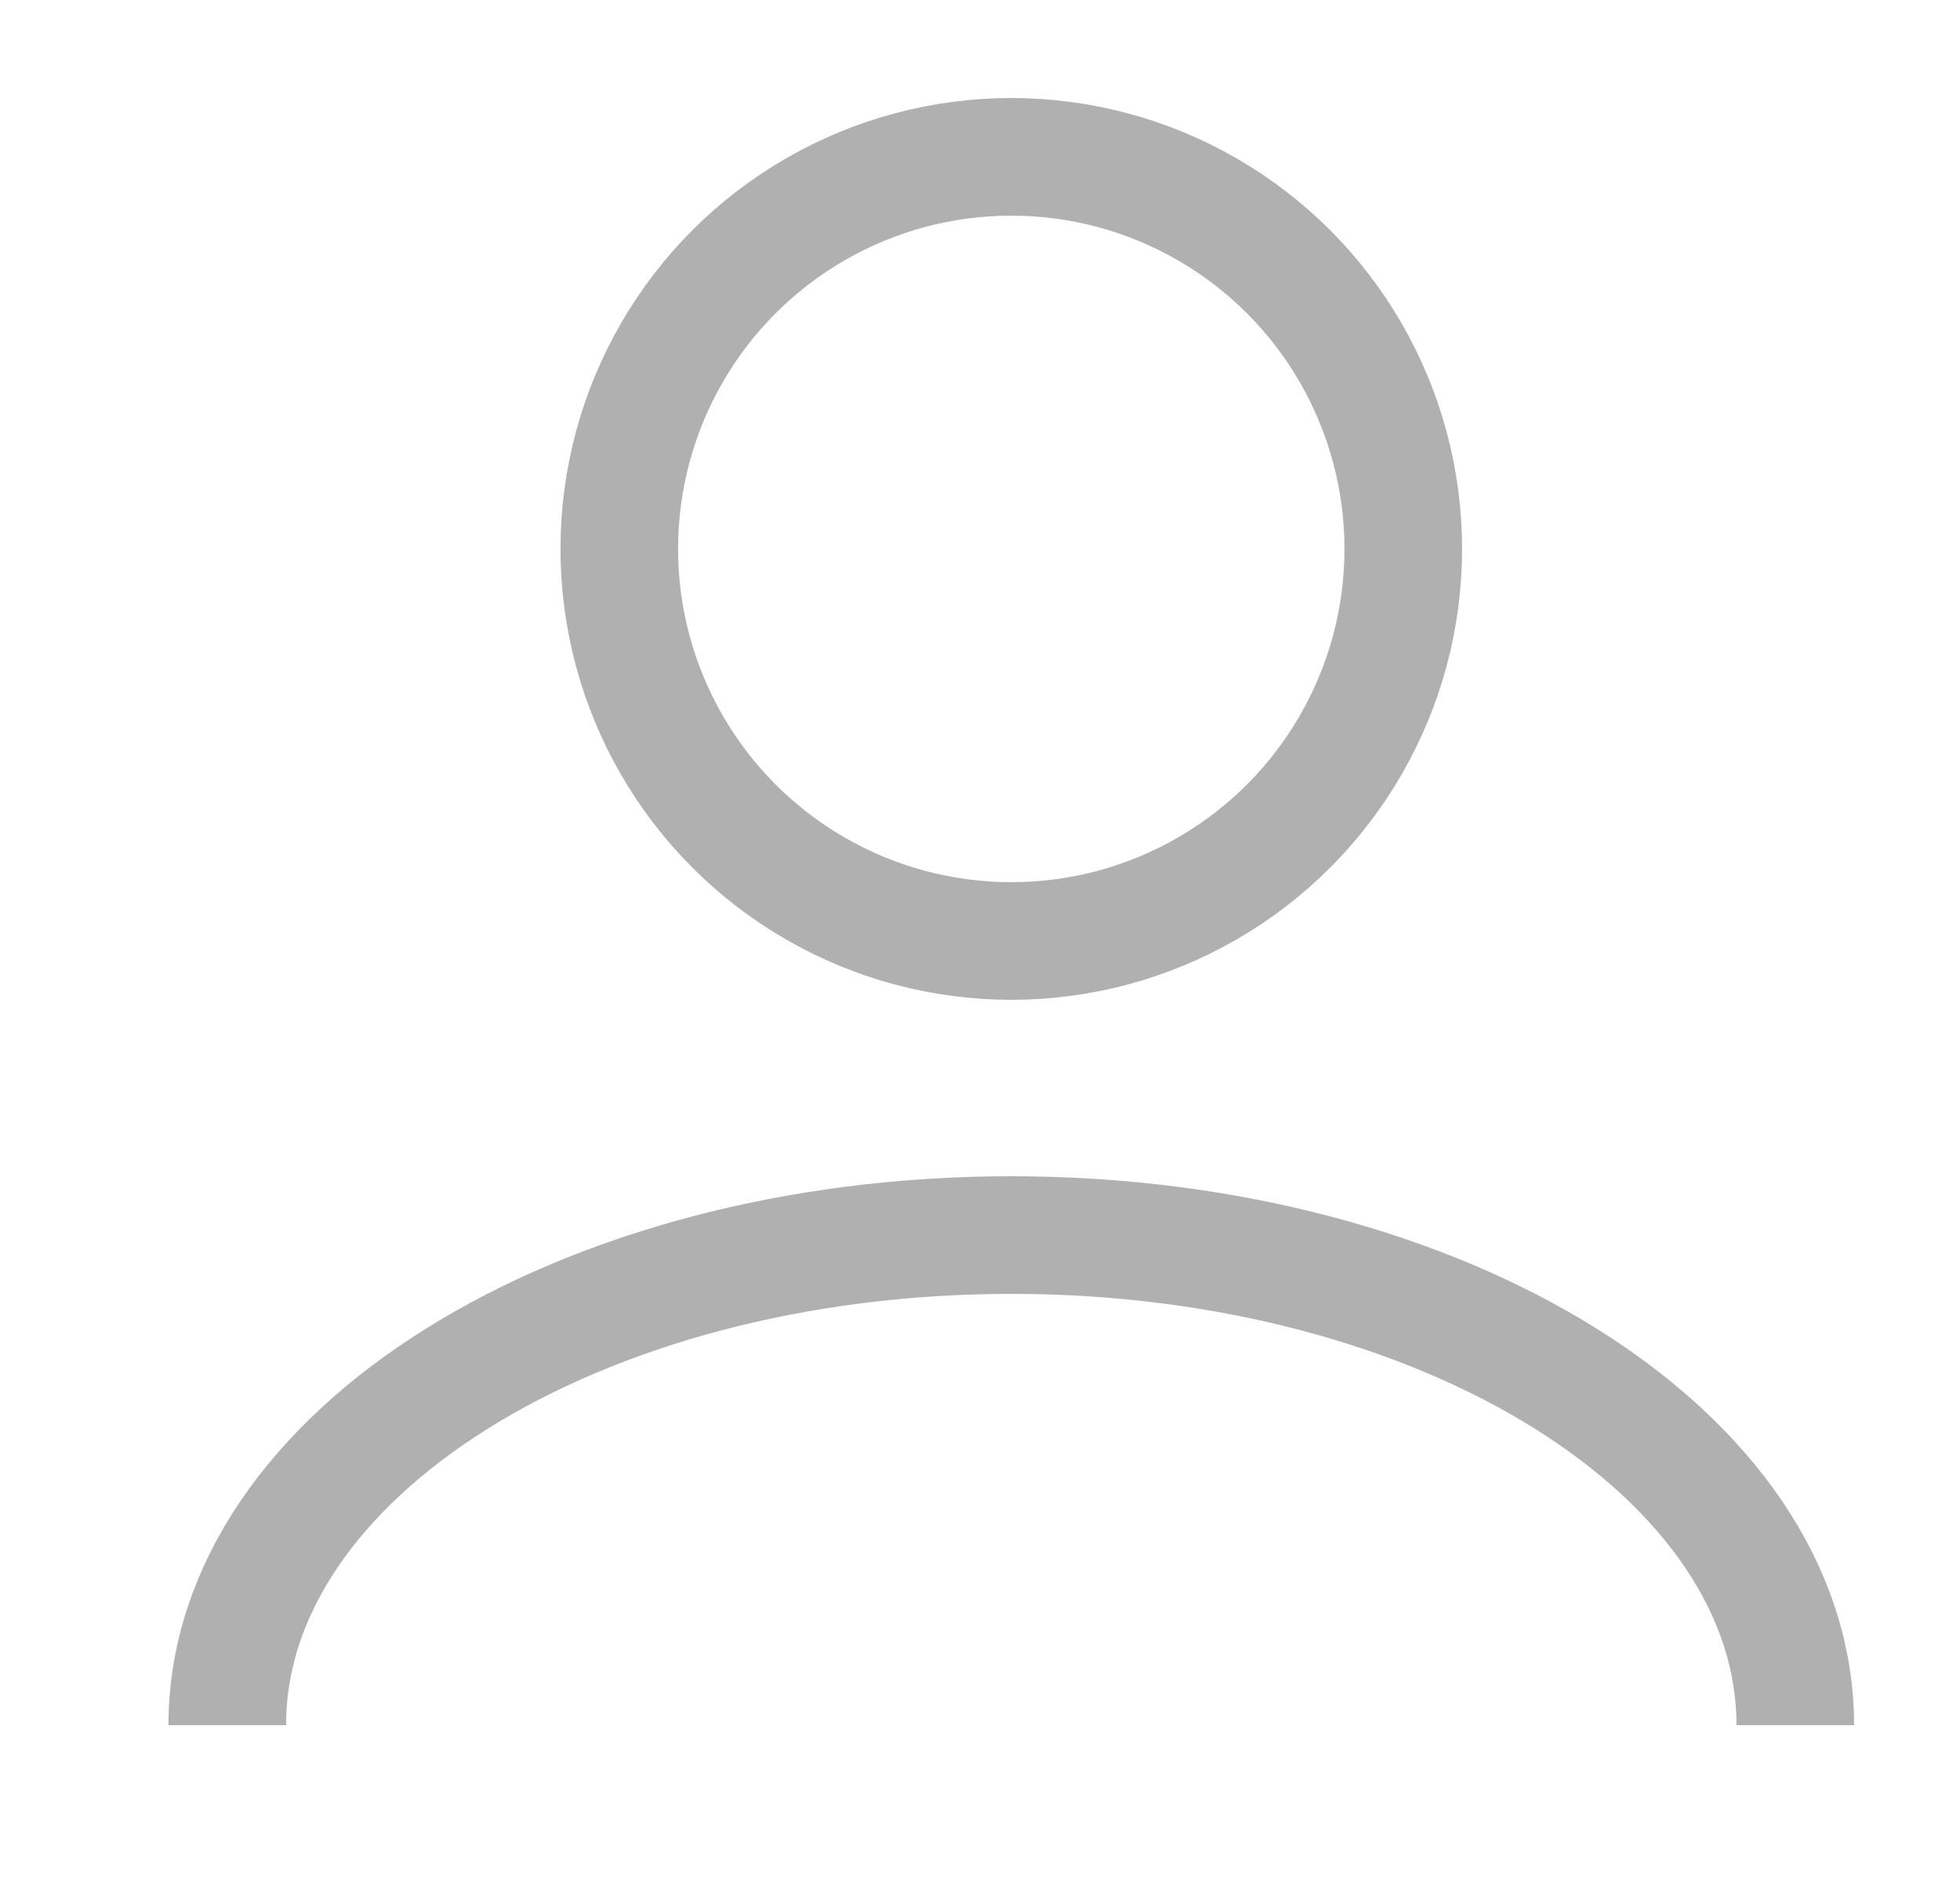 <svg width="25" height="24" viewBox="0 0 25 24" fill="none" xmlns="http://www.w3.org/2000/svg">
<path d="M22.899 22C22.899 18.548 18.422 15.75 12.899 15.75C7.377 15.75 2.899 18.548 2.899 22" stroke="#B0B0B0" stroke-width="1.5"/>
<circle cx="12.899" cy="7" r="5" stroke="#B0B0B0" stroke-width="1.5"/>
</svg>
